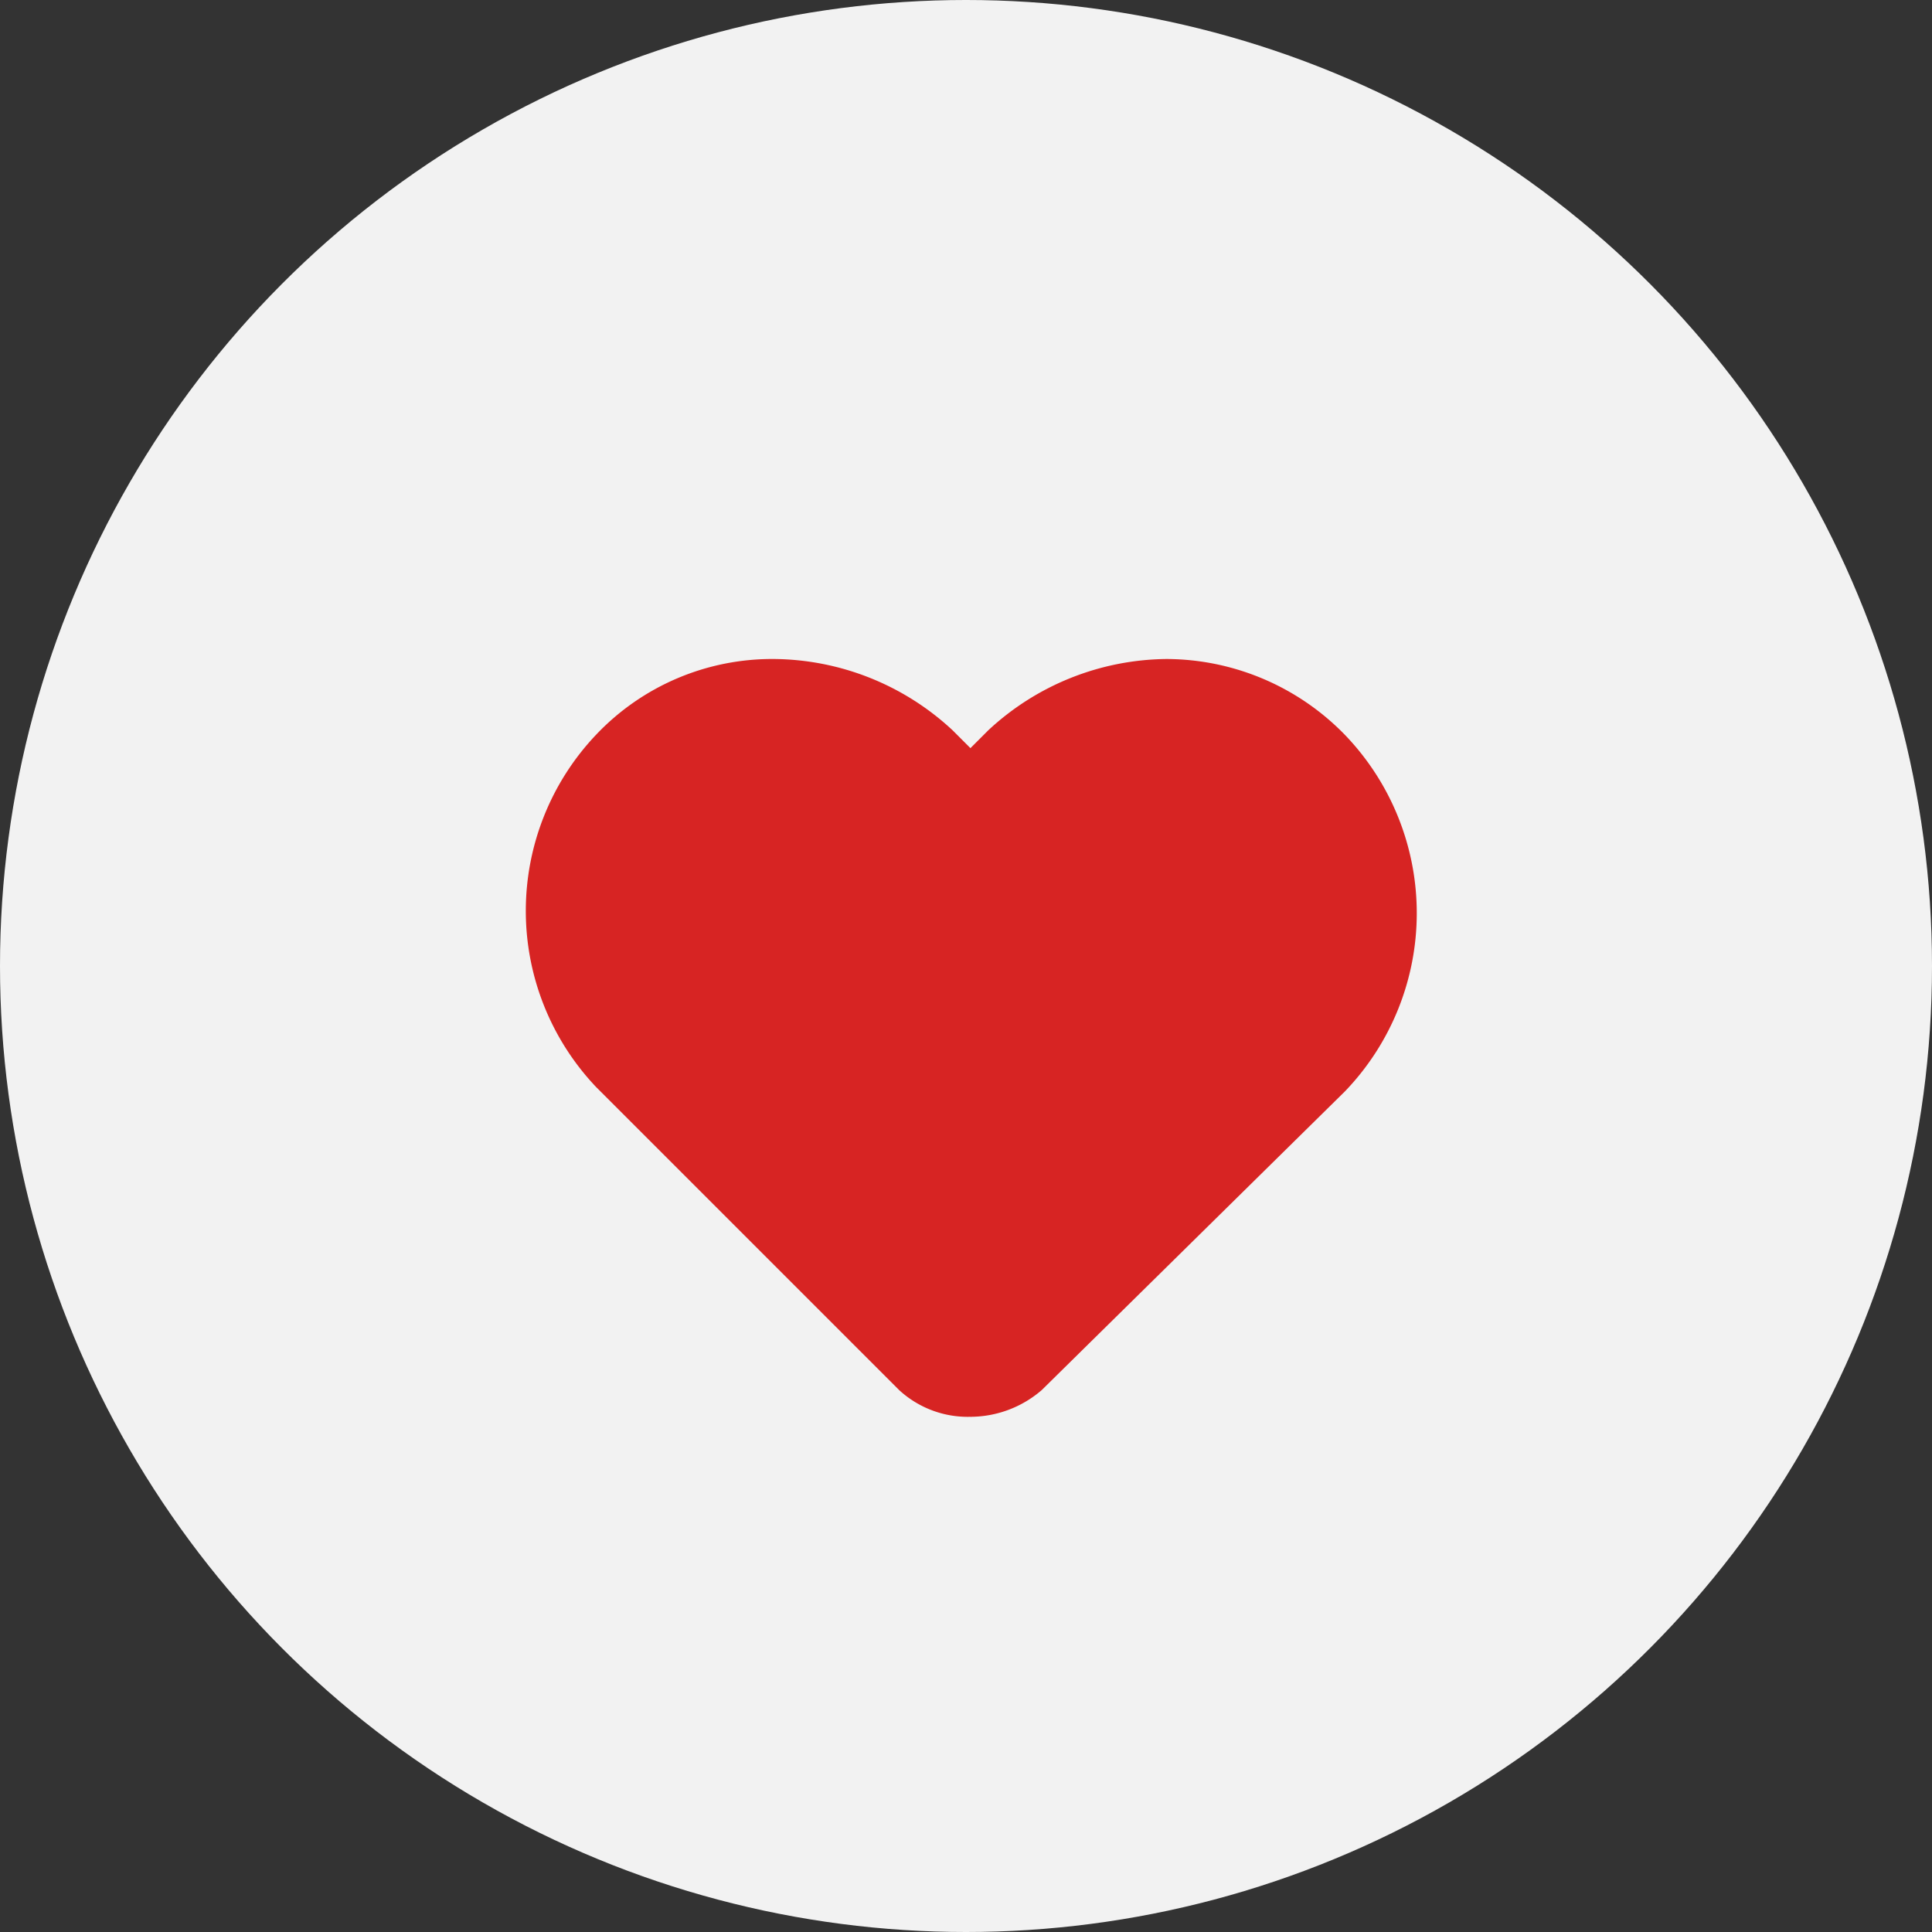 <svg xmlns="http://www.w3.org/2000/svg" width="30" height="30" viewBox="0 0 30 30">
  <rect x="0" y="0" width="30" height="30" fill="#333333" stroke="none"/>
  <g id="Wishlisted" transform="translate(-1571 -844)">
    <circle id="Ellipse_6" data-name="Ellipse 6" cx="15" cy="15" r="15" transform="translate(1571 844)" fill="#f2f2f2"/>
    <g id="Group_12" data-name="Group 12" transform="translate(1281 -1751)">
      <path id="Path_7" data-name="Path 7" d="M6595.077,2573l-3.468-3.075-3-3.538v-2.342l1.855-1.987,1.97-.161,1.848.867.79.636,2.065-1.342,1.64-.161,1.831.867.9,2.153-.345,1.935-3.658,3.8Z" transform="translate(-6290 44)" fill="#d72423"/>
      <path id="Path_60" d="M12.743,1.177A3.88,3.88,0,0,0,9.975,0,4.116,4.116,0,0,0,7.206,1.107l-.277.277-.277-.277A4.116,4.116,0,0,0,3.884,0,3.765,3.765,0,0,0,1.115,1.177a3.973,3.973,0,0,0,0,5.468l4.707,4.707a1.572,1.572,0,0,0,1.107.415,1.7,1.7,0,0,0,1.107-.415l4.707-4.637a3.992,3.992,0,0,0,0-5.538Zm-.761,4.776L7.275,10.59a.509.509,0,0,1-.415.138.984.984,0,0,1-.415-.138L1.807,5.953a2.877,2.877,0,0,1-.9-2.076A2.931,2.931,0,0,1,1.738,1.8,3,3,0,0,1,3.815.9a3,3,0,0,1,2.076.9l.346.277a6.306,6.306,0,0,0,.692.692L7.9,1.8A2.931,2.931,0,0,1,9.975.969a3,3,0,0,1,2.076.9,2.863,2.863,0,0,1-.069,4.084Z" transform="translate(298.14 2605.233)" fill="#d72423"/>
    </g>
  </g>
</svg>
